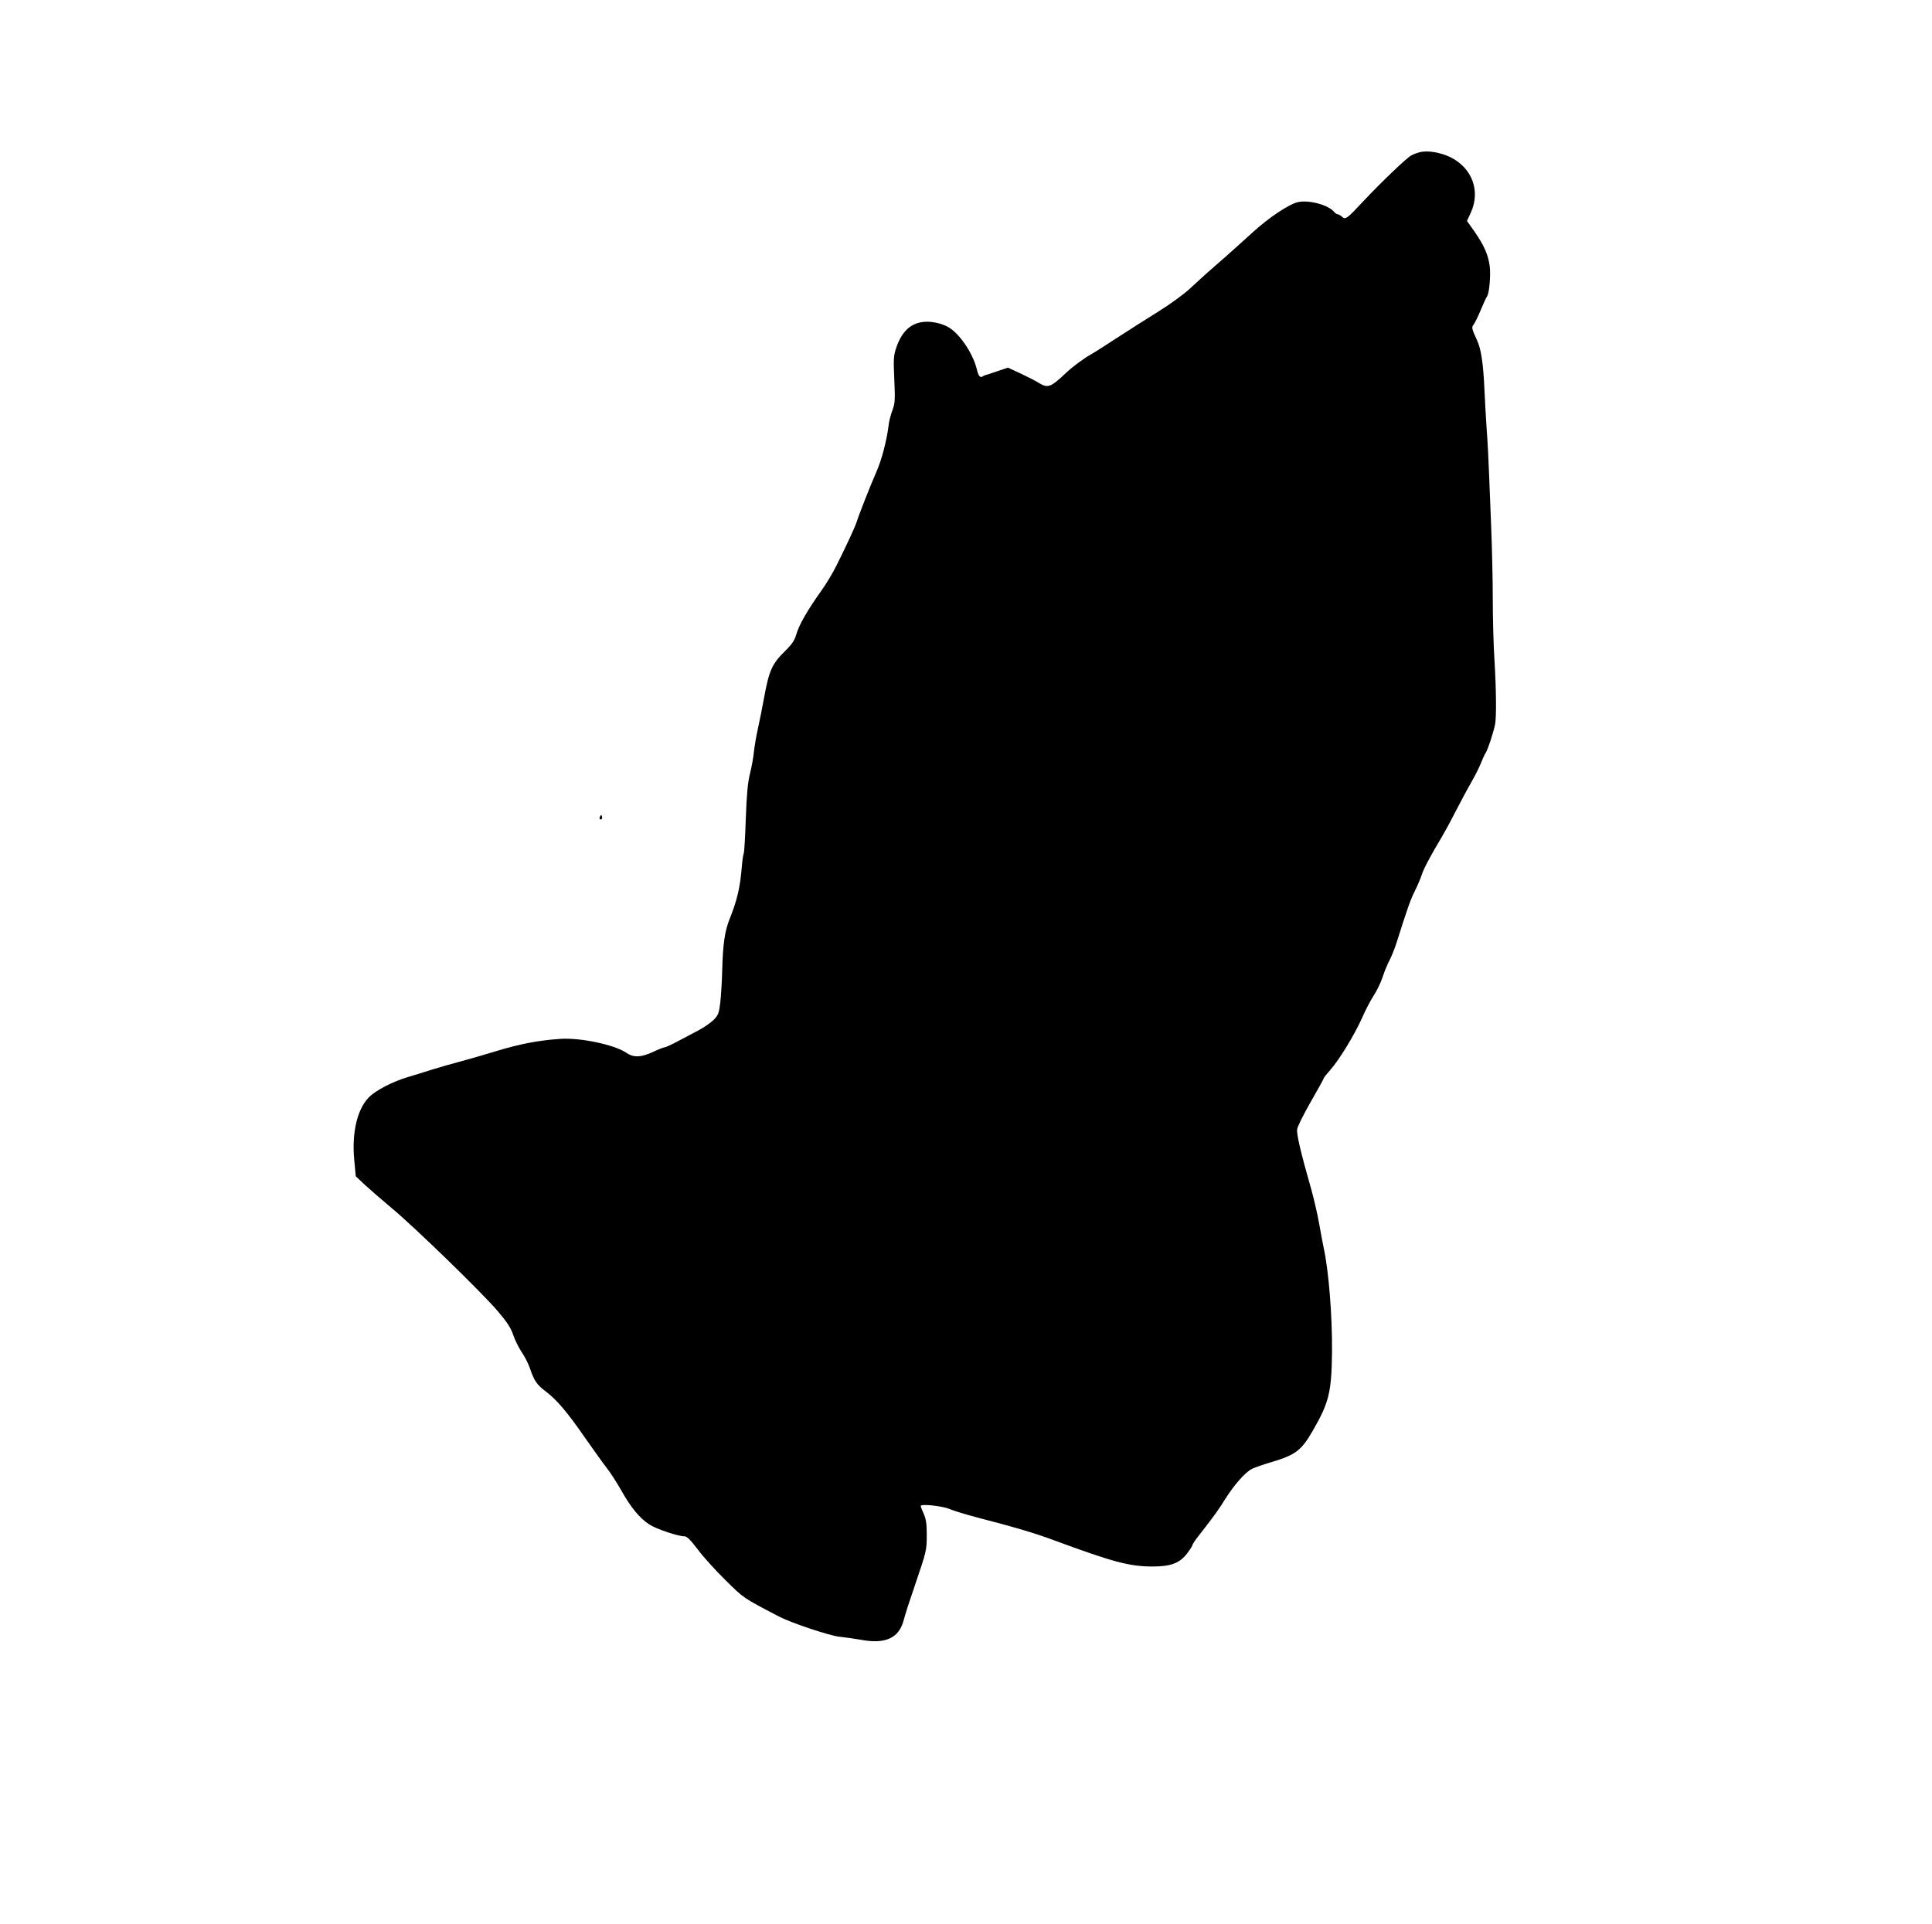 <?xml version="1.0" standalone="no"?>
<!DOCTYPE svg PUBLIC "-//W3C//DTD SVG 20010904//EN"
 "http://www.w3.org/TR/2001/REC-SVG-20010904/DTD/svg10.dtd">
<svg version="1.0" xmlns="http://www.w3.org/2000/svg"
 width="1280pt" height="1275pt" viewBox="0 0 1280 1275"
 preserveAspectRatio="xMidYMid meet">
<g transform="translate(0,1275) scale(0.1,-0.1)"
fill="#000000" stroke="none">
<path d="M9405 11741 c-16 -4 -41 -13 -55 -21 -30 -15 -202 -180 -319 -305
-108 -116 -117 -122 -140 -101 -10 9 -22 16 -28 16 -6 0 -16 7 -24 16 -40 48
-176 83 -246 63 -61 -17 -189 -103 -293 -198 -47 -43 -123 -111 -170 -153 -47
-41 -105 -92 -130 -114 -24 -21 -76 -69 -115 -105 -38 -36 -134 -106 -213
-155 -79 -49 -203 -128 -275 -175 -73 -47 -145 -94 -162 -103 -48 -26 -127
-84 -170 -125 -106 -99 -122 -105 -183 -68 -20 13 -75 41 -120 62 l-84 39 -71
-24 c-40 -14 -74 -25 -77 -25 -3 0 -11 -4 -17 -8 -20 -13 -30 -1 -42 49 -27
107 -117 238 -191 278 -31 17 -72 29 -112 33 -115 10 -190 -47 -232 -177 -16
-47 -17 -76 -11 -205 6 -135 5 -156 -13 -205 -11 -30 -23 -75 -25 -100 -12
-98 -46 -229 -80 -305 -36 -81 -118 -289 -132 -335 -9 -30 -70 -161 -132 -285
-24 -49 -70 -126 -102 -170 -90 -126 -147 -225 -164 -285 -13 -43 -28 -67 -72
-110 -92 -90 -110 -132 -145 -325 -10 -55 -27 -140 -38 -190 -11 -49 -23 -119
-27 -155 -3 -36 -15 -101 -26 -145 -15 -60 -22 -137 -28 -301 -4 -121 -10
-225 -14 -231 -3 -5 -9 -43 -12 -84 -12 -143 -31 -224 -84 -356 -29 -73 -42
-165 -46 -328 -2 -77 -8 -175 -13 -218 -8 -69 -13 -83 -43 -114 -19 -19 -63
-50 -99 -69 -36 -19 -99 -52 -140 -74 -41 -22 -81 -40 -87 -40 -7 0 -42 -14
-76 -30 -79 -37 -130 -39 -177 -6 -80 54 -308 102 -441 92 -144 -10 -268 -34
-425 -82 -82 -25 -189 -56 -239 -69 -49 -13 -133 -37 -185 -53 -52 -17 -122
-38 -155 -48 -102 -30 -217 -89 -262 -136 -77 -79 -113 -235 -96 -414 l10
-108 59 -56 c33 -30 113 -100 179 -155 156 -130 597 -559 702 -682 63 -74 87
-111 103 -158 11 -33 36 -84 56 -114 20 -29 44 -76 54 -105 29 -86 46 -110
103 -154 76 -57 143 -136 263 -309 57 -81 121 -171 143 -199 23 -28 65 -94 96
-148 65 -116 123 -186 188 -228 46 -30 190 -78 232 -78 16 0 41 -25 88 -87 36
-49 119 -140 184 -204 122 -120 112 -114 353 -240 80 -42 337 -128 400 -134
36 -4 102 -13 147 -21 157 -29 246 11 278 123 16 59 36 120 74 231 80 236 81
236 81 347 0 68 -5 100 -20 134 -11 24 -20 47 -20 52 0 16 145 0 191 -20 24
-11 105 -35 179 -55 262 -68 386 -105 510 -151 392 -145 503 -175 656 -175
121 0 180 22 230 88 19 25 34 49 34 54 0 5 21 37 48 70 104 134 121 158 172
239 59 93 129 172 174 196 16 8 74 28 130 45 159 47 198 77 273 207 108 187
125 254 128 526 2 233 -22 536 -55 685 -5 25 -19 97 -30 160 -11 63 -34 162
-50 220 -73 256 -101 376 -96 407 2 18 43 100 90 182 47 82 86 152 86 156 0 4
20 29 44 56 58 65 160 232 210 344 21 49 56 116 77 148 21 32 48 88 60 125 12
37 32 85 44 107 12 22 34 76 48 120 76 240 92 284 122 344 18 36 38 84 45 106
11 37 64 136 130 245 15 25 57 101 92 170 36 69 83 158 106 197 23 40 51 95
62 123 11 28 26 61 34 73 14 23 49 128 61 186 10 46 8 235 -4 431 -6 91 -11
271 -11 400 0 129 -5 339 -10 465 -5 127 -12 295 -15 375 -3 80 -9 206 -15
280 -5 74 -12 194 -15 265 -8 178 -22 271 -49 330 -35 76 -38 86 -23 104 7 9
29 52 47 96 18 44 37 85 42 91 15 20 25 139 18 199 -10 76 -37 138 -100 229
l-51 72 26 56 c65 143 8 296 -137 367 -67 32 -151 46 -203 32z"/>
<path d="M3976 7341 c-4 -7 -5 -15 -2 -18 9 -9 19 4 14 18 -4 11 -6 11 -12 0z"/>
</g>
</svg>
